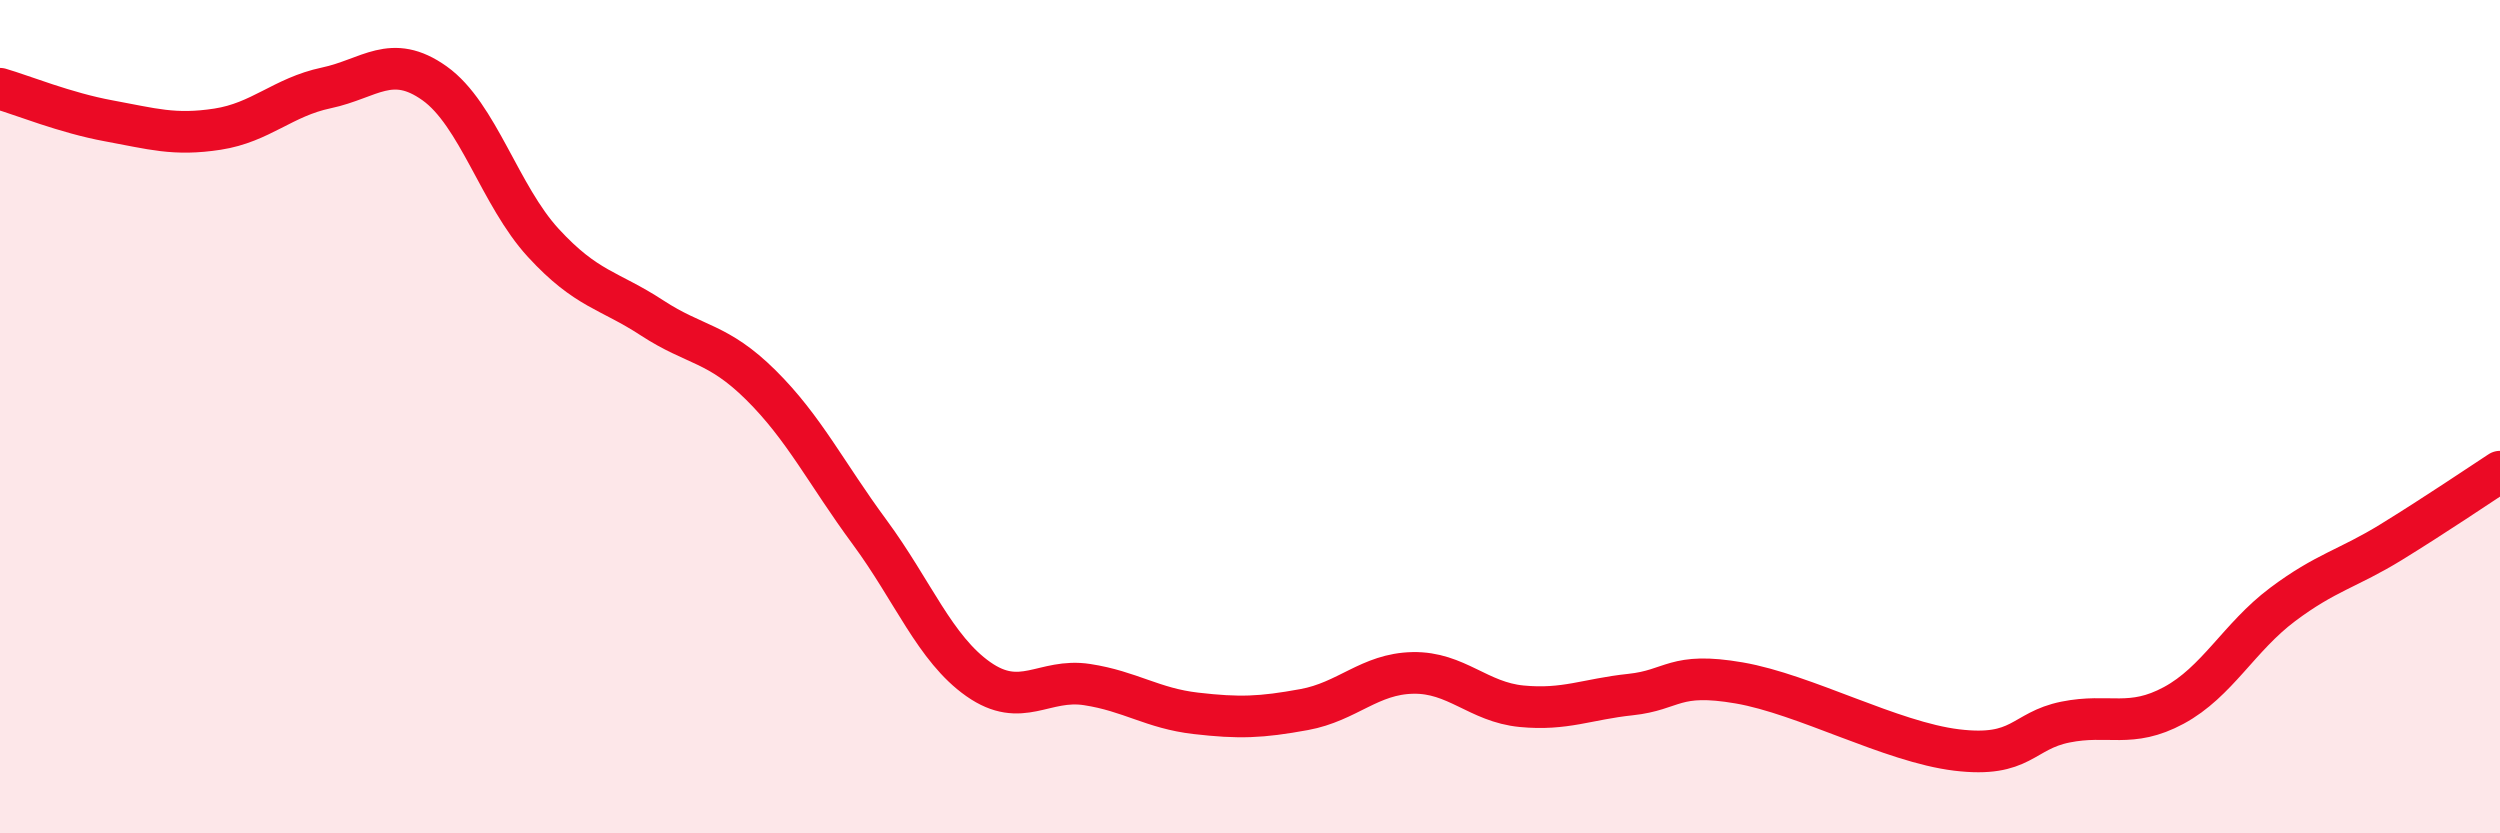
    <svg width="60" height="20" viewBox="0 0 60 20" xmlns="http://www.w3.org/2000/svg">
      <path
        d="M 0,2.13 C 0.52,2.28 1.57,2.71 2.61,2.9 C 3.65,3.09 4.18,3.26 5.22,3.1 C 6.26,2.94 6.79,2.33 7.83,2.11 C 8.87,1.89 9.39,1.26 10.43,2 C 11.47,2.74 12,4.7 13.04,5.83 C 14.08,6.96 14.61,6.95 15.65,7.63 C 16.69,8.31 17.22,8.21 18.26,9.24 C 19.3,10.27 19.83,11.36 20.87,12.77 C 21.91,14.18 22.44,15.57 23.48,16.3 C 24.52,17.03 25.05,16.27 26.09,16.43 C 27.13,16.59 27.66,17 28.7,17.12 C 29.74,17.24 30.26,17.22 31.3,17.03 C 32.34,16.84 32.87,16.17 33.91,16.15 C 34.95,16.13 35.48,16.85 36.52,16.95 C 37.56,17.05 38.09,16.78 39.13,16.67 C 40.17,16.56 40.17,16.12 41.74,16.39 C 43.31,16.66 45.39,17.81 46.96,18 C 48.53,18.19 48.53,17.54 49.57,17.33 C 50.61,17.12 51.13,17.49 52.17,16.93 C 53.21,16.37 53.74,15.29 54.78,14.51 C 55.82,13.73 56.35,13.65 57.39,13.01 C 58.43,12.37 59.48,11.66 60,11.32L60 20L0 20Z"
        fill="#EB0A25"
        opacity="0.1"
        stroke-linecap="round"
        stroke-linejoin="round"
      />
      <path
        d="M 0,2.13 C 0.52,2.28 1.57,2.71 2.61,2.9 C 3.65,3.09 4.18,3.26 5.22,3.1 C 6.26,2.94 6.79,2.33 7.83,2.11 C 8.87,1.89 9.39,1.26 10.43,2 C 11.47,2.74 12,4.7 13.04,5.83 C 14.08,6.96 14.61,6.95 15.65,7.63 C 16.69,8.31 17.22,8.21 18.26,9.24 C 19.3,10.27 19.83,11.36 20.87,12.77 C 21.91,14.18 22.44,15.57 23.48,16.3 C 24.52,17.03 25.05,16.27 26.09,16.43 C 27.13,16.59 27.66,17 28.7,17.12 C 29.74,17.24 30.26,17.22 31.3,17.03 C 32.34,16.84 32.87,16.17 33.91,16.15 C 34.95,16.13 35.48,16.85 36.52,16.95 C 37.56,17.05 38.09,16.78 39.13,16.67 C 40.17,16.56 40.17,16.12 41.74,16.39 C 43.31,16.66 45.39,17.81 46.96,18 C 48.53,18.19 48.53,17.54 49.57,17.33 C 50.61,17.12 51.13,17.49 52.17,16.93 C 53.21,16.37 53.74,15.29 54.78,14.51 C 55.82,13.73 56.35,13.65 57.39,13.01 C 58.43,12.37 59.48,11.66 60,11.32"
        stroke="#EB0A25"
        stroke-width="1"
        fill="none"
        stroke-linecap="round"
        stroke-linejoin="round"
      />
    </svg>
  